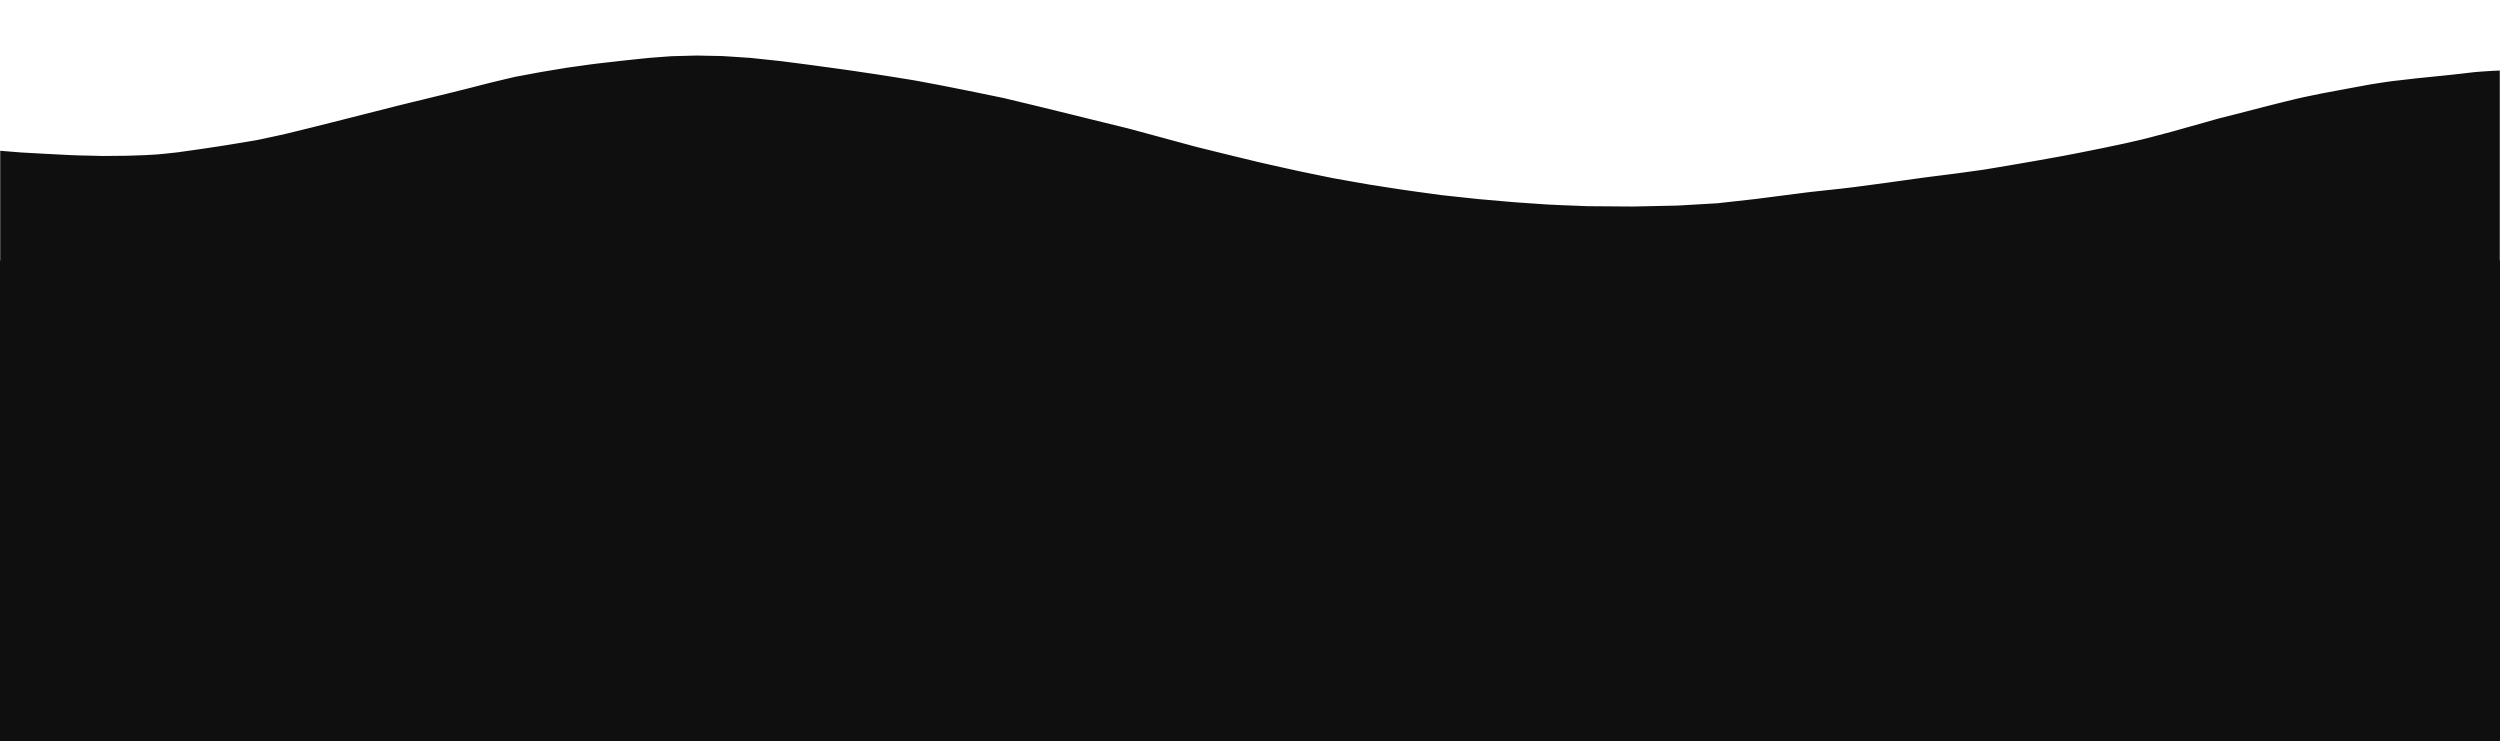 <svg width="1440" height="427" viewBox="0 0 1440 427" fill="none" xmlns="http://www.w3.org/2000/svg">
<mask id="mask0" mask-type="alpha" maskUnits="userSpaceOnUse" x="0" y="0" width="1440" height="300">
<rect width="1440" height="300" fill="#0f0f10"/>
</mask>
<g mask="url(#mask0)">
<path d="M401.371 32C401.056 32 400.738 32 400.422 32.011L393.756 32.19L392.345 32.228L390.229 32.284L388.309 32.336L387.769 32.348C387.296 32.356 386.807 32.365 386.328 32.404C383.773 32.598 381.217 32.793 378.661 32.986C378.132 33.027 377.602 33.062 377.072 33.098C375.95 33.175 374.786 33.255 373.652 33.373C372.14 33.53 370.629 33.684 369.117 33.834C365.993 34.15 362.762 34.475 359.591 34.836C356.269 35.215 352.946 35.594 349.623 35.971L344.633 36.538C341.661 36.874 338.644 37.305 335.728 37.72C334.623 37.877 333.518 38.033 332.414 38.187L329.656 38.569L326.897 38.951C326.496 39.007 326.096 39.076 325.696 39.145C325.498 39.18 325.3 39.215 325.101 39.247L323.152 39.569L320.913 39.939L316.726 40.632L312.539 41.324C311.243 41.537 309.932 41.785 308.664 42.027L307.33 42.278L302.671 43.148L298.486 43.93C297.897 44.042 297.308 44.151 296.716 44.26C296.324 44.334 295.931 44.434 295.539 44.533C295.337 44.583 295.137 44.634 294.938 44.681C293.757 44.958 292.575 45.233 291.393 45.507C288.282 46.227 285.065 46.973 281.922 47.778L268 51.343C264.549 52.225 261.031 53.086 257.628 53.917C255.983 54.319 254.34 54.722 252.698 55.126C249.47 55.925 246.239 56.715 243.005 57.496C241.697 57.813 240.388 58.128 239.08 58.441C236.165 59.141 233.152 59.865 230.198 60.612C220.702 63.019 211.207 65.428 201.711 67.84L196.911 69.061C191.009 70.562 184.906 72.115 178.889 73.59L173.747 74.849L164.183 77.191C163.253 77.419 162.301 77.623 161.379 77.819L160.511 78.005C157.487 78.658 154.463 79.312 151.44 79.968L150.678 80.136C149.707 80.35 148.704 80.571 147.707 80.74L139.927 82.054C136.259 82.674 132.67 83.275 129.103 83.817C127.729 84.027 126.354 84.239 124.98 84.453C122.098 84.901 119.117 85.362 116.181 85.778L109.689 86.695L102.213 87.751L101.571 87.82C99.549 88.038 97.528 88.255 95.507 88.472L94.739 88.555C93.362 88.707 91.936 88.864 90.529 88.948C88.227 89.086 85.927 89.222 83.628 89.358C83.134 89.387 82.637 89.4 82.14 89.414L81.438 89.433L79.535 89.499L77.059 89.584L76.043 89.621C74.947 89.662 73.812 89.704 72.697 89.716L68.548 89.754L64.77 89.79L61.954 89.817L59.109 89.845H59.012C58.699 89.845 58.384 89.833 58.069 89.821C57.886 89.814 57.704 89.807 57.523 89.803L54.983 89.739L52.12 89.667C51.045 89.639 49.97 89.615 48.895 89.594C46.065 89.534 43.138 89.471 40.26 89.323C38.565 89.235 36.869 89.149 35.173 89.063C32.019 88.902 28.866 88.738 25.713 88.57L19.084 88.205L12.454 87.84C12.03 87.817 11.603 87.779 11.178 87.742L10.551 87.689L8.459 87.521L6.366 87.353L4.273 87.184L2.181 87.016L1.559 86.968C1.035 86.929 0.509 86.889 -0.014 86.83L-3.602 86.426C-6.487 86.1 -9.371 85.774 -12.26 85.473C-16.67 85.013 -21.083 84.557 -25.497 84.106C-29.809 83.666 -34.123 83.237 -38.438 82.82C-39.214 82.745 -40.008 82.698 -40.775 82.652C-41.155 82.629 -41.535 82.607 -41.914 82.581L-42.449 82.542C-43.027 82.5 -43.604 82.458 -44.181 82.436L-46.18 82.357C-47.769 82.293 -49.357 82.229 -50.946 82.178L-52.468 82.129C-56.161 82.01 -59.981 81.888 -63.738 81.832C-65.773 81.803 -67.808 81.773 -69.841 81.742L-70.388 81.734C-70.579 81.731 -70.771 81.731 -70.963 81.731C-71.338 81.731 -71.713 81.734 -72.089 81.738L-72.861 81.745L-75.79 81.756L-78.717 81.766C-81.531 81.779 -84.392 81.864 -87.159 81.946C-88.326 81.981 -89.494 82.014 -90.662 82.045C-91.107 82.056 -91.566 82.101 -92.008 82.14C-92.232 82.161 -92.452 82.181 -92.672 82.196C-93.903 82.291 -95.134 82.385 -96.366 82.476L-96.918 82.518L-100.716 82.808C-101.616 82.876 -102.514 82.959 -103.412 83.044C-103.485 82.922 -103.574 82.81 -103.675 82.711C-104.044 82.342 -104.545 82.135 -105.066 82.135C-105.588 82.135 -106.088 82.342 -106.458 82.711C-106.691 82.947 -106.867 83.235 -106.97 83.552C-107.137 83.637 -107.29 83.749 -107.422 83.882C-107.605 84.065 -107.75 84.282 -107.85 84.52C-107.949 84.759 -108 85.015 -108 85.274C-108 85.532 -107.949 85.788 -107.85 86.027C-107.75 86.266 -107.605 86.483 -107.422 86.665C-107.227 86.855 -106.999 87.007 -106.749 87.114C-106.627 88.482 -106.507 89.853 -106.39 91.227L-106.268 92.641C-106.123 94.332 -106.013 96.053 -105.905 97.718L-105.849 98.615C-105.726 100.521 -105.612 102.495 -105.513 104.487C-105.391 106.979 -105.302 109.432 -105.207 112.349C-105.095 115.737 -105.021 119.436 -104.972 123.99C-104.929 127.97 -105.176 132.001 -105.415 135.899C-105.443 136.36 -105.474 136.822 -105.505 137.283C-105.596 138.649 -105.691 140.061 -105.717 141.452C-105.723 141.705 -105.728 141.962 -105.732 142.218C-105.746 142.991 -105.69 143.763 -105.564 144.526L-105.529 144.787L-105.494 145.049C-105.436 145.506 -105.302 145.95 -105.097 146.362L-104.801 147.045C-104.583 147.377 -104.347 147.702 -104.098 148.012L-103.865 148.273L-103.633 148.532C-103.326 148.808 -103.006 149.07 -102.68 149.313L-102.318 149.524L-101.957 149.735C-101.501 149.93 -101.043 150.12 -100.583 150.303C-99.996 150.526 -99.395 150.709 -98.784 150.851C-98.517 150.919 -98.251 150.987 -97.989 151.061C-96.949 151.356 -95.904 151.638 -94.859 151.921C-93.382 152.32 -91.853 152.733 -90.361 153.179C-88.709 153.67 -87.221 154.167 -85.817 154.696C-84.65 155.135 -83.477 155.617 -82.341 156.082C-81.521 156.419 -80.701 156.755 -79.877 157.079L-79.157 157.363C-77.693 157.94 -76.179 158.537 -74.668 159.057C-72.913 159.661 -71.271 160.191 -69.65 160.68C-68.189 161.122 -66.259 161.685 -64.295 162.126C-61.869 162.669 -59.635 163.129 -57.464 163.532L-56.629 163.687C-55.112 163.971 -53.594 164.251 -52.076 164.528C-51.524 164.628 -50.948 164.697 -50.391 164.763C-50.127 164.794 -49.864 164.825 -49.606 164.859L-49.084 164.93C-48.457 165.017 -47.809 165.106 -47.169 165.168C-44.209 165.453 -41.198 165.714 -38.286 165.966C-36.898 166.086 -35.511 166.207 -34.124 166.329C-31.799 166.534 -29.47 166.721 -27.146 166.913C-25.46 167.051 -23.773 167.19 -22.087 167.332C-17.597 167.715 -12.987 168.095 -7.993 168.492C-4.299 168.79 -0.543 169.132 3.088 169.462L4.513 169.592C6.575 169.78 8.666 170.051 10.688 170.313L10.77 170.324C13.38 170.663 15.991 171 18.602 171.333C22.358 171.813 26.203 172.212 30.357 172.553L32.553 172.731C36.099 173.019 39.766 173.316 43.361 173.72C47.888 174.228 52.413 174.749 56.936 175.282C57.502 175.348 58.068 175.419 58.633 175.49C59.811 175.638 61.026 175.791 62.225 175.895L66.74 176.287L71.253 176.68C74.449 176.96 77.705 177.128 80.856 177.297C81.913 177.353 82.97 177.41 84.026 177.468C88.546 177.726 93.071 177.87 97.318 177.996C104.611 178.211 112.032 178.221 119.208 178.228L122.523 178.233C139.429 178.268 156.617 178.27 173.238 178.272H176.482L179.977 178.275L183.472 178.279C185.393 178.279 187.314 178.271 189.235 178.256L193.422 178.22L198.03 178.18L199.217 178.171C200.58 178.161 201.99 178.152 203.377 178.115C207.753 177.996 212.129 177.875 216.505 177.753L216.868 177.743C218.134 177.707 219.4 177.67 220.667 177.631C223.923 177.535 227.29 177.436 230.603 177.377L233.202 177.33C241.29 177.185 249.654 177.035 257.881 176.987C266.77 176.936 276.159 176.858 286.588 176.748C287.751 176.735 288.935 176.681 290.08 176.628C290.598 176.604 291.116 176.58 291.634 176.56L296.266 176.384L300.5 176.222C301.644 176.178 302.786 176.11 303.928 176.047L304.698 176.004L309.839 175.718L314.981 175.432C318.006 175.264 321.084 175.135 324.061 175.011C325.351 174.958 326.64 174.903 327.929 174.847C331.428 174.691 334.989 174.606 338.432 174.524C339.703 174.493 340.975 174.462 342.248 174.429C350.069 174.219 358.024 174.154 365.718 174.092L369.435 174.061C376.307 174.005 383.294 173.993 390.05 173.983L396.529 173.971C405.075 173.954 413.621 173.946 422.168 173.949C426.242 173.947 430.311 173.946 434.373 173.945L438.211 173.942L442.049 173.938C444.139 173.938 446.229 173.945 448.32 173.96L452.853 173.998L457.389 174.035L458.366 174.043C459.366 174.049 460.4 174.056 461.417 174.094L465.51 174.249L469.603 174.405C470.276 174.432 470.948 174.452 471.621 174.474C472.947 174.515 474.318 174.558 475.663 174.642L482.926 175.094L490.189 175.547C491.34 175.617 492.49 175.715 493.64 175.809C494.161 175.852 494.683 175.895 495.204 175.936L499.169 176.247L503.161 176.558C504.535 176.666 505.929 176.807 507.278 176.942C507.959 177.01 508.64 177.079 509.322 177.143C512.196 177.414 515.07 177.687 517.945 177.96C518.886 178.049 519.83 178.124 520.772 178.198L521.343 178.243C524.808 178.518 528.272 178.793 531.733 179.066C533.457 179.204 535.181 179.341 536.904 179.478C538.116 179.573 539.353 179.634 540.549 179.693C541.177 179.724 541.804 179.755 542.431 179.791L545.851 179.989C549.224 180.184 552.596 180.381 555.969 180.555L561.399 180.84L571.491 181.37C572.657 181.431 573.823 181.472 574.989 181.514L576.441 181.57L583.768 181.862L585.854 181.945C586.798 181.982 587.743 181.995 588.688 182.008C589.122 182.014 589.555 182.021 589.989 182.028C593.132 182.087 596.276 182.147 599.42 182.208C603.317 182.279 607.213 182.345 611.109 182.404L614.878 182.461C618.4 182.516 621.922 182.57 625.444 182.623C626.639 182.641 627.834 182.679 629.029 182.722C629.623 182.743 630.216 182.762 630.809 182.778L636.2 182.938L641.591 183.098C650.08 183.347 658.833 183.577 667.607 183.784C675.288 183.964 684.356 184.185 693.38 184.457L696.408 184.552C699.109 184.638 701.902 184.728 704.65 184.781L713.376 184.952L722.118 185.124C724.515 185.171 726.912 185.212 729.309 185.246C734.925 185.333 740.732 185.423 746.438 185.638C751.804 185.843 757.169 186.046 762.533 186.248C763.452 186.282 764.37 186.337 765.287 186.39L766.511 186.46L772.208 186.77L777.637 187.067C789.424 187.708 801.4 188.524 812.981 189.309C819.106 189.726 825.231 190.136 831.356 190.537C832.445 190.607 833.533 190.68 834.622 190.754C837.454 190.944 840.383 191.14 843.265 191.282L844.691 191.351C849.921 191.607 855.151 191.862 860.381 192.118C868.454 192.514 877.145 192.93 885.968 193.286C895.398 193.665 904.984 194.085 914.255 194.492L914.423 194.499C917.681 194.644 920.995 194.765 924.2 194.881C925.836 194.941 927.472 195.002 929.108 195.064C932.708 195.203 936.307 195.365 939.905 195.527L942.455 195.639C949.995 195.976 957.994 196.252 967.63 196.509C969.052 196.546 970.475 196.581 971.899 196.612C974.906 196.682 978.014 196.754 981.071 196.871L985.608 197.039C988.917 197.162 992.225 197.29 995.532 197.422L1002.19 197.693L1008.85 197.965C1011.14 198.059 1013.46 198.189 1015.71 198.313C1017.74 198.425 1019.77 198.537 1021.81 198.628C1023.07 198.684 1024.34 198.742 1025.61 198.802C1028.42 198.934 1031.33 199.07 1034.19 199.156C1039.44 199.313 1044.58 199.466 1049.74 199.592C1054.48 199.704 1058.1 199.839 1061.5 200.026C1062.74 200.094 1063.99 200.159 1065.23 200.221C1068.42 200.384 1071.71 200.553 1074.94 200.796C1079.04 201.101 1083.08 201.473 1086.15 201.763L1088.43 201.977L1093.06 202.413C1094.82 202.581 1096.62 202.705 1098.36 202.827C1099.23 202.887 1100.09 202.949 1100.96 203.013C1102.43 203.125 1103.93 203.194 1105.38 203.26C1106.04 203.289 1106.69 203.319 1107.34 203.353C1109.05 203.442 1110.77 203.523 1112.48 203.596L1115.99 203.741L1119.19 203.874C1121.08 203.952 1123.01 204.065 1124.87 204.174C1125.78 204.228 1126.7 204.28 1127.62 204.332C1128.97 204.404 1130.32 204.453 1131.67 204.5L1133.35 204.561L1134.34 204.602C1135.65 204.658 1137 204.714 1138.34 204.714L1145.86 204.74H1146.09H1146.51C1148 204.74 1149.49 204.719 1150.97 204.699C1151.72 204.689 1152.47 204.679 1153.22 204.671C1154.62 204.655 1156.02 204.619 1157.41 204.583L1158.53 204.555C1159.16 204.539 1159.79 204.525 1160.42 204.513C1161.75 204.485 1163.13 204.457 1164.48 204.4L1166.3 204.323C1170.23 204.154 1174.17 203.986 1178.11 203.796C1181.71 203.622 1186.47 203.387 1191.29 203.113L1195 202.902L1198.19 202.721C1200.01 202.615 1201.86 202.538 1203.65 202.464C1204.56 202.427 1205.47 202.387 1206.38 202.346C1213.64 202.014 1221.03 201.838 1228.18 201.668C1230.07 201.622 1231.96 201.576 1233.86 201.529C1235.07 201.498 1236.28 201.443 1237.5 201.389C1238.07 201.364 1238.65 201.337 1239.23 201.315L1242.58 201.179L1245.92 201.043L1246.36 201.025C1250.41 200.861 1254.6 200.689 1258.72 200.585L1259.09 200.576C1263.2 200.469 1267.31 200.366 1271.41 200.265L1275.66 200.166L1279.91 200.066C1281.45 200.029 1283.02 199.965 1284.53 199.903L1286.21 199.836C1295.47 199.476 1304.57 199.155 1313.25 198.883C1315.04 198.828 1316.83 198.772 1318.62 198.715C1319.88 198.675 1321.16 198.603 1322.39 198.528C1322.94 198.496 1323.49 198.463 1324.04 198.434C1325.62 198.35 1327.2 198.255 1328.78 198.162C1330.27 198.073 1331.75 197.987 1333.24 197.904C1339.93 197.546 1346.73 197.135 1353.31 196.737L1354.22 196.681L1355.11 196.632C1355.88 196.591 1356.69 196.549 1357.47 196.475C1359.61 196.276 1361.74 196.076 1363.88 195.875C1366.6 195.621 1369.32 195.357 1372.04 195.084L1374.23 194.868C1376.83 194.613 1379.48 194.419 1382.04 194.23L1383.82 194.099C1386.83 193.875 1389.89 193.713 1392.85 193.556L1395 193.444C1400.83 193.131 1406.66 192.804 1412.49 192.463L1414.06 192.373L1416.08 192.261L1418.09 192.149L1418.9 192.074L1419.63 192.006L1424.32 191.579C1426.72 191.36 1429.15 191.088 1431.5 190.825L1433.87 190.562C1434.85 190.456 1435.82 190.352 1436.8 190.248C1438.96 190.018 1441.19 189.78 1443.39 189.52C1445.1 189.315 1446.81 189.115 1448.52 188.921C1450.09 188.74 1451.66 188.557 1453.23 188.372C1454.69 188.198 1456.16 188.025 1457.63 187.855C1462.42 187.295 1467.37 186.719 1472.23 186.048C1473.65 185.862 1475.06 185.68 1476.48 185.511C1478.42 185.278 1480.37 185.114 1482.19 184.973C1483.76 184.85 1485.29 184.738 1486.82 184.717C1487.63 184.705 1488.45 184.699 1489.26 184.698C1490.51 184.698 1491.66 184.714 1492.77 184.747C1493.39 184.763 1494.01 184.78 1494.63 184.799L1494.79 184.804C1495.43 184.822 1496.08 184.877 1496.71 184.931C1497.02 184.957 1497.33 184.984 1497.64 185.005C1499 185.101 1500.38 185.238 1501.71 185.37C1502.22 185.421 1502.73 185.471 1503.25 185.52C1504.67 185.655 1506.12 185.853 1507.51 186.045L1508.78 186.217C1510.31 186.423 1511.84 186.61 1513.37 186.801L1514.79 186.977C1515.47 187.073 1516.16 187.171 1516.85 187.27C1518.46 187.502 1520.13 187.743 1521.78 187.943C1523.62 188.167 1525.6 188.405 1527.59 188.587C1529.56 188.769 1531.49 188.898 1533.12 189C1539.71 189.41 1546.19 189.568 1551.65 189.669C1556.97 189.769 1562.38 189.781 1567.62 189.793L1570.48 189.8H1571.25C1574.04 189.8 1576.53 189.749 1578.85 189.646C1580.39 189.577 1581.96 189.472 1583.47 189.371L1583.75 189.352L1584.66 189.28L1585.57 189.207C1586.72 189.099 1587.86 188.907 1588.98 188.633C1589.22 188.576 1589.45 188.471 1589.64 188.324C1589.84 188.177 1590 187.992 1590.13 187.779C1590.27 187.547 1590.36 187.288 1590.4 187.02C1590.44 186.751 1590.42 186.477 1590.36 186.213C1590.32 186.074 1590.27 185.939 1590.2 185.811C1590.31 185.634 1590.41 185.443 1590.47 185.242C1590.85 184.158 1591.11 183.04 1591.26 181.905C1591.41 180.84 1591.53 179.865 1591.63 178.915C1591.76 177.717 1591.84 176.489 1591.91 175.303C1591.94 174.798 1591.97 174.294 1592 173.792C1592 173.299 1591.81 172.824 1591.48 172.461C1591.15 172.097 1590.69 171.872 1590.2 171.83C1590.04 169.063 1589.86 166.083 1589.72 163.079C1589.54 159.283 1589.3 154.276 1589.09 149.198C1588.9 144.613 1588.79 140.796 1588.75 137.185C1588.69 132.858 1588.69 128.486 1588.7 124.014C1588.71 115.577 1588.72 107.139 1588.74 98.7C1588.74 90.071 1588.74 81.442 1588.74 72.812V66.577V60.339C1588.74 60.046 1588.74 59.752 1588.75 59.457C1588.82 58.116 1588.72 56.77 1588.46 55.454C1588.17 54.196 1587.48 53.066 1586.49 52.233C1585.73 51.654 1584.91 51.16 1584.04 50.761L1583.95 50.715C1582.97 50.235 1581.96 49.838 1580.91 49.53L1580.59 49.432C1579.65 49.145 1578.71 48.86 1577.77 48.577C1575.05 47.823 1572.28 47.284 1569.47 46.965C1567.43 46.721 1565.37 46.609 1563.31 46.628C1561.78 46.628 1560.23 46.671 1558.73 46.713L1558.2 46.727L1557.34 46.752C1556.04 46.788 1554.69 46.827 1553.36 46.827C1553.13 46.827 1552.9 46.826 1552.67 46.823C1550.92 46.804 1549.19 46.697 1547.46 46.504C1546.52 46.37 1545.59 46.246 1544.65 46.131C1544.61 46.127 1544.57 46.125 1544.53 46.125C1544.05 46.16 1543.6 46.367 1543.26 46.707L1543.21 46.758L1542.8 46.733C1542.55 46.719 1542.29 46.706 1542.04 46.69C1541.15 46.635 1540.26 46.576 1539.37 46.513C1535.75 46.26 1531.91 45.901 1527.29 45.38C1526.11 45.247 1524.92 45.1 1523.74 44.952C1522.93 44.852 1522.12 44.751 1521.32 44.655C1520.4 44.543 1519.48 44.453 1518.56 44.36C1517.88 44.292 1517.2 44.223 1516.52 44.147L1515.45 44.029C1511.77 43.617 1507.96 43.191 1504.21 42.877C1499.1 42.453 1493.91 42.052 1488.89 41.664C1485.33 41.389 1481.77 41.111 1478.2 40.829C1477.02 40.734 1475.81 40.683 1474.64 40.634C1474.13 40.613 1473.62 40.591 1473.11 40.566C1472.04 40.515 1470.98 40.466 1469.91 40.418L1467.51 40.306C1466.73 40.269 1465.95 40.25 1465.17 40.227C1464.78 40.217 1464.4 40.206 1464.01 40.194L1463.43 40.175C1462.9 40.156 1462.36 40.138 1461.83 40.138H1461.59C1459.14 40.164 1456.68 40.194 1454.22 40.236C1446.64 40.37 1437.81 40.572 1429.06 41.241L1426.16 41.465C1425.47 41.518 1424.76 41.601 1424.09 41.681C1423.73 41.723 1423.38 41.765 1423.03 41.803C1421.22 41.998 1419.38 42.225 1417.61 42.444L1416.95 42.526C1413.97 42.894 1410.93 43.198 1407.99 43.488C1406.75 43.611 1405.5 43.737 1404.26 43.864C1402.73 44.023 1401.19 44.177 1399.65 44.327C1397.3 44.559 1394.86 44.799 1392.47 45.064C1387.77 45.587 1382.88 46.145 1377.93 46.725C1376.62 46.879 1375.3 47.079 1374.02 47.272C1373.37 47.37 1372.73 47.467 1372.09 47.559C1370.43 47.798 1368.75 48.072 1367.13 48.337L1365.92 48.533C1364.69 48.733 1363.45 48.966 1362.25 49.192C1361.73 49.287 1361.22 49.384 1360.71 49.477L1358.63 49.854C1357.34 50.088 1356.04 50.322 1354.75 50.566C1350.16 51.425 1345.58 52.282 1340.99 53.135L1340.01 53.316C1338.84 53.532 1337.62 53.756 1336.44 54.001L1335.81 54.131C1332.94 54.725 1330.07 55.318 1327.21 55.91C1325.94 56.173 1324.63 56.471 1323.2 56.815C1320.36 57.505 1317.52 58.194 1314.68 58.882C1311.71 59.602 1308.7 60.375 1305.79 61.125C1304.45 61.47 1303.11 61.814 1301.77 62.156C1299.11 62.831 1296.46 63.516 1293.81 64.212C1292.36 64.591 1290.9 64.969 1289.45 65.347C1288.2 65.671 1286.95 65.987 1285.69 66.3L1284.18 66.684L1280.26 67.679L1279.7 67.82L1279.11 67.966C1278.51 68.115 1277.91 68.263 1277.32 68.429C1274.58 69.201 1271.84 69.977 1269.11 70.756C1263.27 72.416 1257.23 74.132 1251.28 75.757C1246.53 77.047 1241.8 78.287 1238.21 79.222L1237.37 79.441C1236.21 79.746 1235.01 80.062 1233.81 80.335C1230.59 81.075 1227.36 81.814 1224.13 82.553C1223.12 82.784 1222.11 82.995 1221.1 83.206L1220.45 83.344L1216.2 84.228L1211.85 85.152C1207.75 86.009 1203.59 86.83 1199.58 87.625L1197.47 88.044C1194.56 88.622 1191.56 89.221 1188.59 89.756C1187.06 90.033 1185.52 90.311 1183.99 90.592C1180.73 91.188 1177.35 91.804 1174.03 92.38C1170.85 92.93 1167.68 93.482 1164.5 94.035L1159.32 94.936C1156.13 95.489 1152.94 96.018 1149.74 96.546L1145.7 97.219L1143.13 97.647L1142.7 97.719C1141.81 97.866 1140.9 97.984 1140.02 98.097C1139.56 98.157 1139.09 98.217 1138.63 98.282L1132.73 99.098L1127.29 99.852L1121.91 100.536L1116.45 101.23C1115.54 101.347 1114.62 101.461 1113.7 101.574C1111.79 101.81 1109.82 102.055 1107.88 102.325L1096.79 103.867L1085.71 105.41C1081.23 106.008 1076.74 106.606 1072.26 107.204C1068.4 107.72 1064.92 108.178 1061.38 108.56L1058.5 108.873C1055.49 109.2 1052.47 109.528 1049.46 109.856L1045.94 110.242L1042.03 110.669C1040.52 110.837 1038.99 111.04 1037.51 111.238C1036.79 111.334 1036.07 111.428 1035.35 111.521C1031.53 112.012 1027.71 112.503 1023.89 112.995L1019.2 113.598L1014.98 114.141L1013.78 114.297C1012.76 114.431 1011.75 114.564 1010.73 114.677L1000.61 115.809L994.99 116.438L994.485 116.494C992.799 116.683 991.113 116.871 989.427 117.059C989.218 117.082 989.008 117.093 988.796 117.104L988.7 117.109L987.65 117.17L984.743 117.338L976.196 117.838L967.649 118.337C966.777 118.387 966 118.419 965.27 118.435L961.014 118.524L956.672 118.615L951.682 118.721C948.148 118.796 944.614 118.87 941.08 118.945C940.797 118.951 940.513 118.954 940.23 118.954C939.901 118.954 939.572 118.954 939.242 118.948L938.642 118.943C935.482 118.919 932.323 118.895 929.166 118.873C924.324 118.835 919.482 118.8 914.641 118.766C913.851 118.76 913.047 118.721 912.269 118.683C911.899 118.665 911.529 118.647 911.159 118.632L905.638 118.415L900.618 118.218L898.626 118.142C896.089 118.046 893.468 117.947 890.889 117.769L882.882 117.215L873.361 116.555C871.399 116.42 869.411 116.24 867.488 116.067L865.682 115.905C860.923 115.489 856.164 115.072 851.405 114.655C850.83 114.605 850.256 114.543 849.682 114.475L849.055 114.405L845.7 114.043L842.312 113.678L841.246 113.566C837.593 113.173 833.939 112.779 830.286 112.384C825.925 111.789 821.564 111.194 817.202 110.599L816.651 110.524C813.319 110.069 809.875 109.599 806.492 109.075L798.18 107.789L789.746 106.484C786.918 106.045 784.053 105.525 781.283 105.022C780.191 104.824 779.099 104.627 778.007 104.432L774.284 103.767L769.743 102.963L769.082 102.846C768.383 102.724 767.685 102.601 766.99 102.459L758.205 100.651L750.093 98.982C746.997 98.344 743.887 97.649 740.967 96.993L733.902 95.407L725.949 93.62C724.901 93.384 723.857 93.126 722.815 92.869C722.3 92.742 721.784 92.615 721.268 92.49L716.699 91.386L712.219 90.304C708.395 89.38 704.574 88.445 700.756 87.501L695.373 86.167L691.794 85.28L691.106 85.112C690.225 84.896 689.345 84.68 688.471 84.444L672.318 80.068L666.41 78.47L661.476 77.135L660.239 76.798L652.873 74.805L651.988 74.562C651.081 74.313 650.142 74.055 649.211 73.828L644.554 72.688C637.788 71.032 631.022 69.37 624.254 67.704C621.943 67.133 619.633 66.56 617.322 65.986C610.934 64.4 604.328 62.761 597.819 61.199C592.17 59.843 586.521 58.488 580.874 57.134C580.574 57.062 580.277 56.988 579.98 56.913C579.276 56.738 578.547 56.556 577.825 56.409C576.241 56.082 574.657 55.756 573.073 55.431L570.477 54.898C569.164 54.627 567.852 54.355 566.541 54.081C563.806 53.511 560.978 52.922 558.192 52.372L550.012 50.752L541.832 49.133C538.755 48.523 535.617 47.944 532.583 47.385L529.876 46.884L528.879 46.697C527.874 46.507 526.835 46.311 525.808 46.145L523.38 45.753L516.619 44.655L516.424 44.624C513.1 44.085 509.663 43.529 506.276 43.026L497.714 41.754L489.262 40.498C486.434 40.079 483.552 39.69 480.766 39.313C479.469 39.137 478.172 38.961 476.875 38.784L475.212 38.553C472.32 38.152 469.331 37.736 466.386 37.353L450.462 35.29C449.661 35.186 448.857 35.102 448.051 35.018L447.326 34.942L443.31 34.517L437.131 33.864L436.605 33.808L432.056 33.327C431.696 33.288 431.327 33.271 430.964 33.25C430.771 33.241 430.578 33.231 430.387 33.218L430.045 33.196L426.412 32.959C423.504 32.772 420.596 32.583 417.689 32.392L416.904 32.342L416.022 32.285C415.373 32.243 414.708 32.239 414.064 32.236C413.738 32.236 413.413 32.233 413.089 32.226L408.671 32.138L404.166 32.048L403.5 32.033C402.79 32.017 402.08 32 401.371 32Z" fill="#0f0f10"/>
</g>
<rect width="1440" height="277" transform="translate(0 150)" fill="#0f0f10"/>
</svg>
